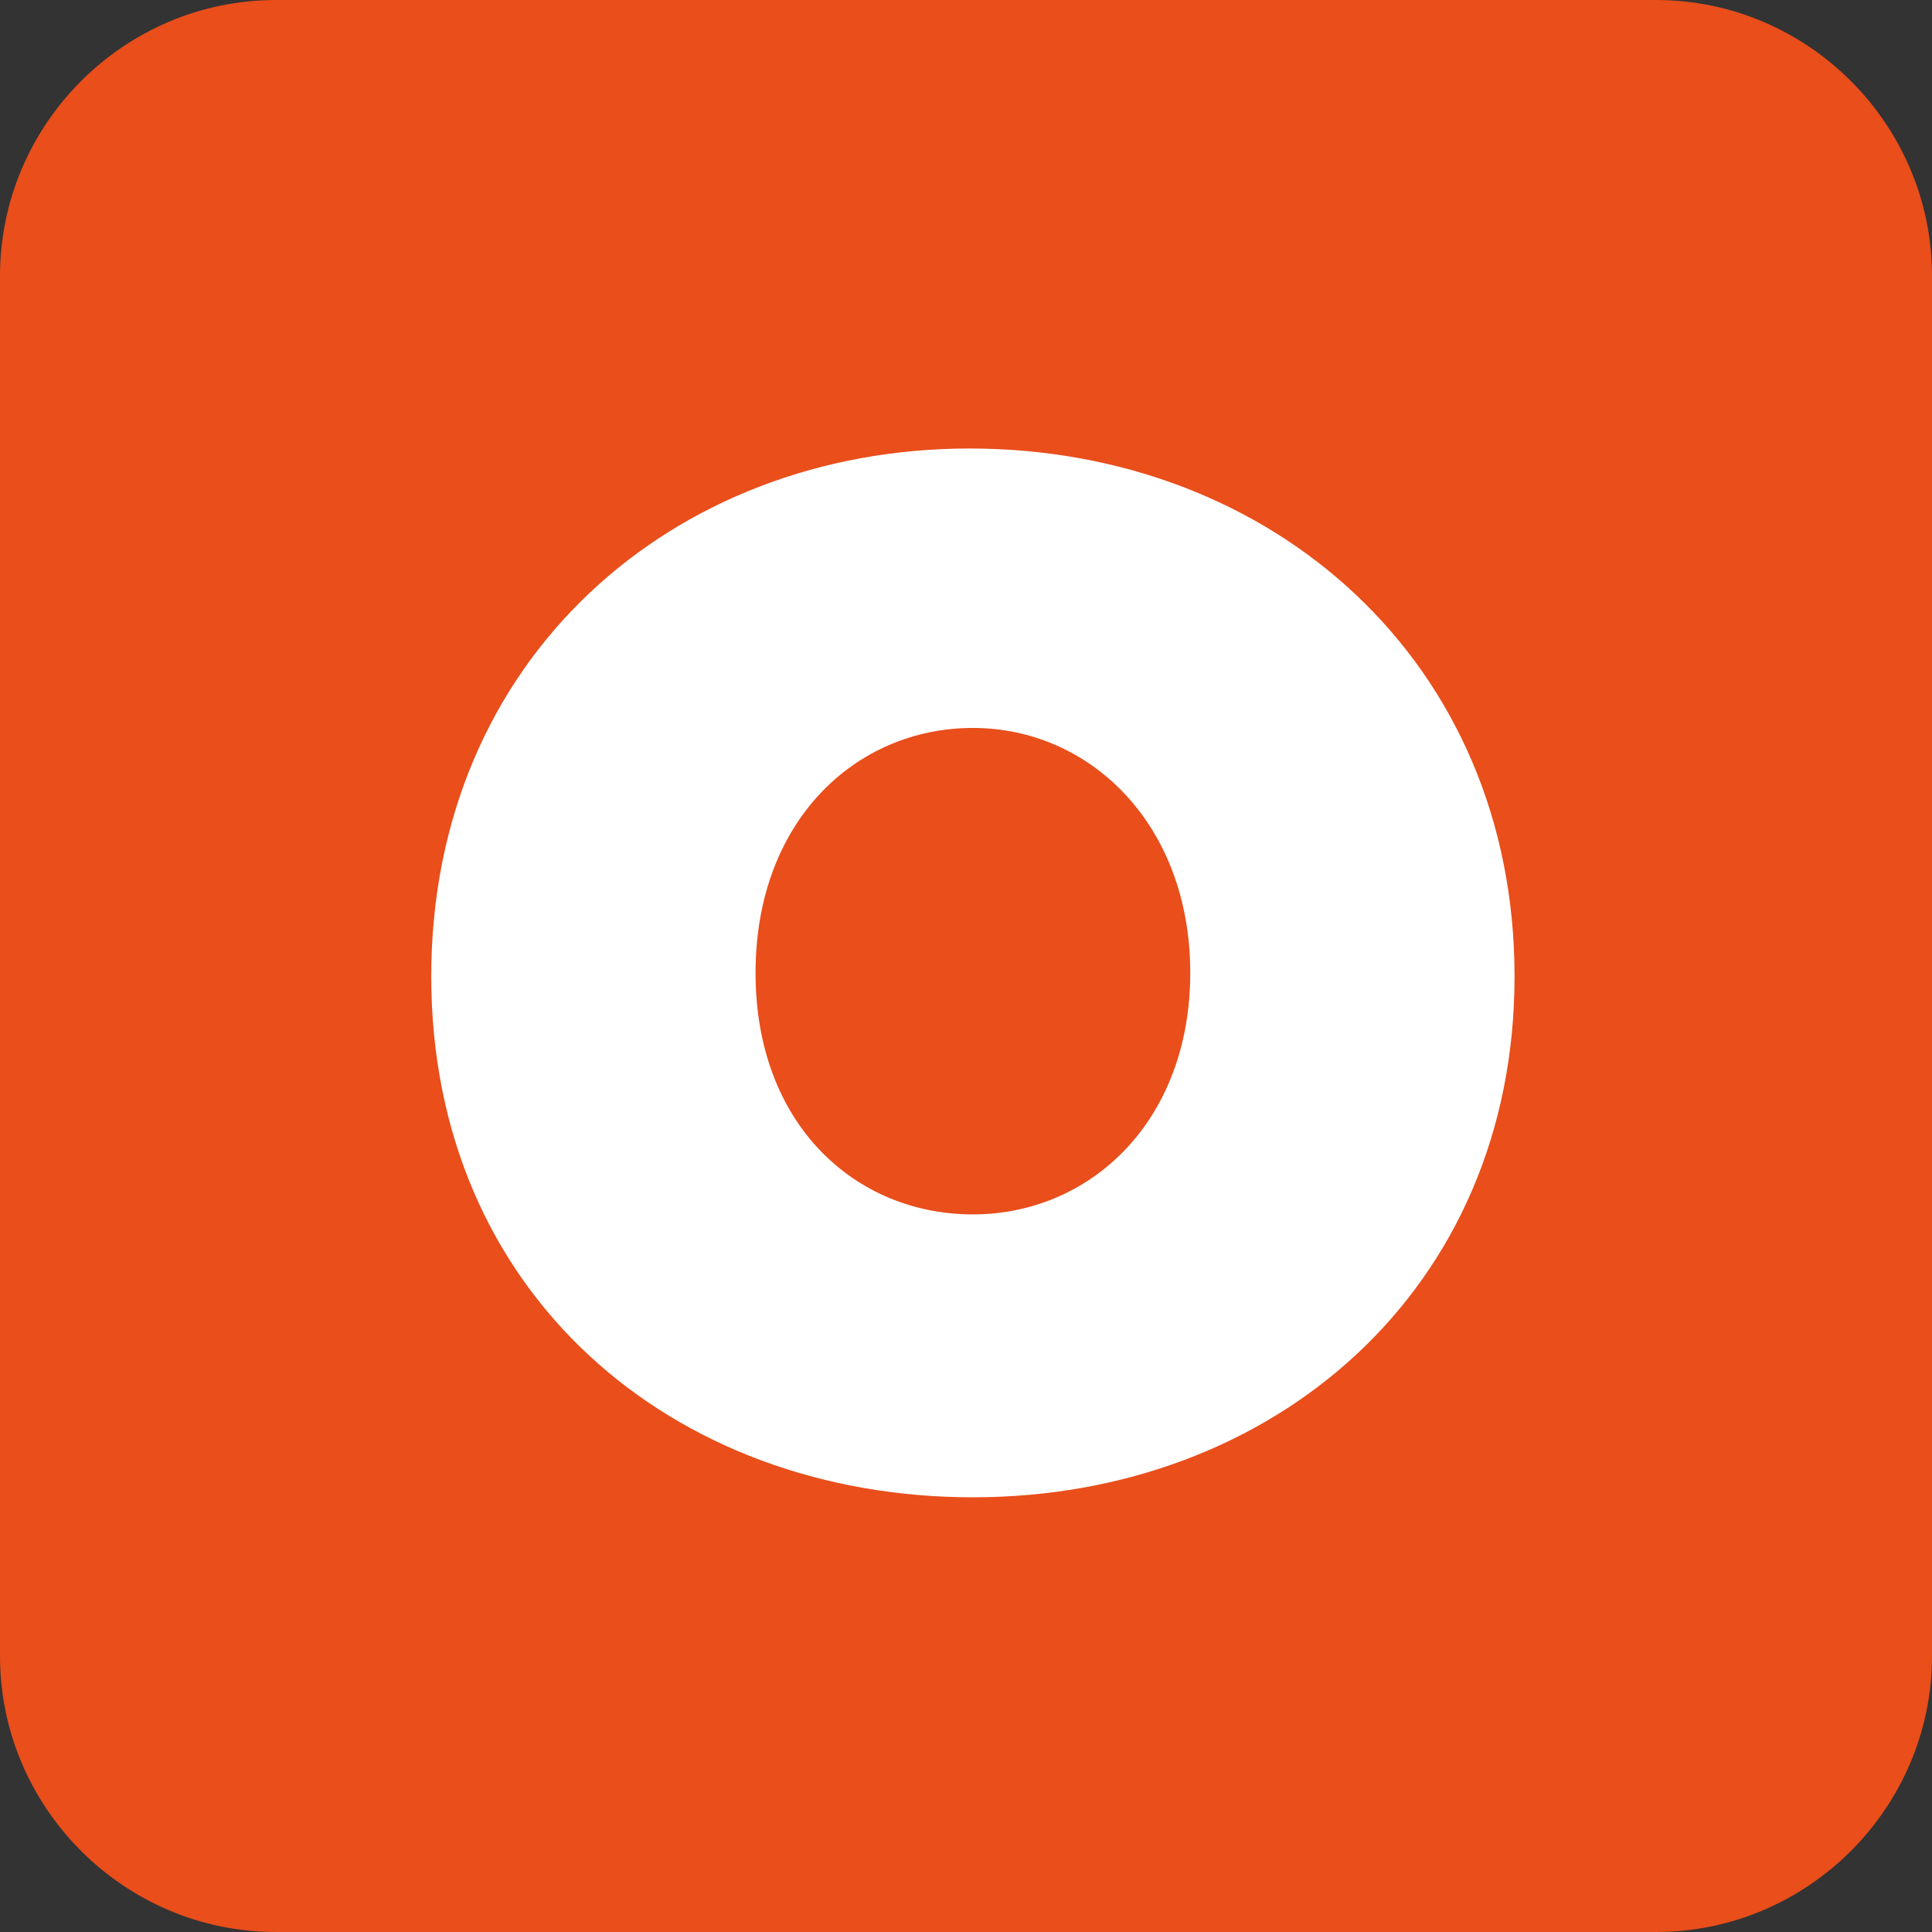 <?xml version="1.0" encoding="utf-8"?>
<!-- Generator: Adobe Illustrator 26.1.0, SVG Export Plug-In . SVG Version: 6.00 Build 0)  -->
<svg version="1.1" id="Laag_1" xmlns="http://www.w3.org/2000/svg" xmlns:xlink="http://www.w3.org/1999/xlink" x="0px" y="0px"
	 viewBox="0 0 56 56" style="enable-background:new 0 0 56 56;" xml:space="preserve">
<rect x="0" y="0" width="56" height="56" fill="#333333" stroke="none"/>
<style type="text/css">
	.st0{fill:#E94E1B;}
	.st1{fill:#FFFFFF;}
</style>
<g id="Laag_1_00000057840781183117723800000014827851459610965416_">
	<path id="Rectangle_347" class="st0" d="M8,0h40c4.4,0,8,3.6,8,8v40c0,4.4-3.6,8-8,8H8c-4.4,0-8-3.6-8-8V8C0,3.6,3.6,0,8,0z"/>
</g>
<g id="Laag_2_00000127755988876917773540000011445205373491493529_">
	<path class="st1" d="M28.1,13c-8.6,0-15.6,6.1-15.6,15.3s7,15.1,15.7,15.1s15.7-6,15.7-15.1S36.9,13,28.1,13z M28.2,35.2
		c-3.4,0-6.3-2.6-6.3-7s2.9-7.1,6.3-7.1s6.3,2.8,6.3,7.1S31.6,35.2,28.2,35.2z"/>
</g>
</svg>
